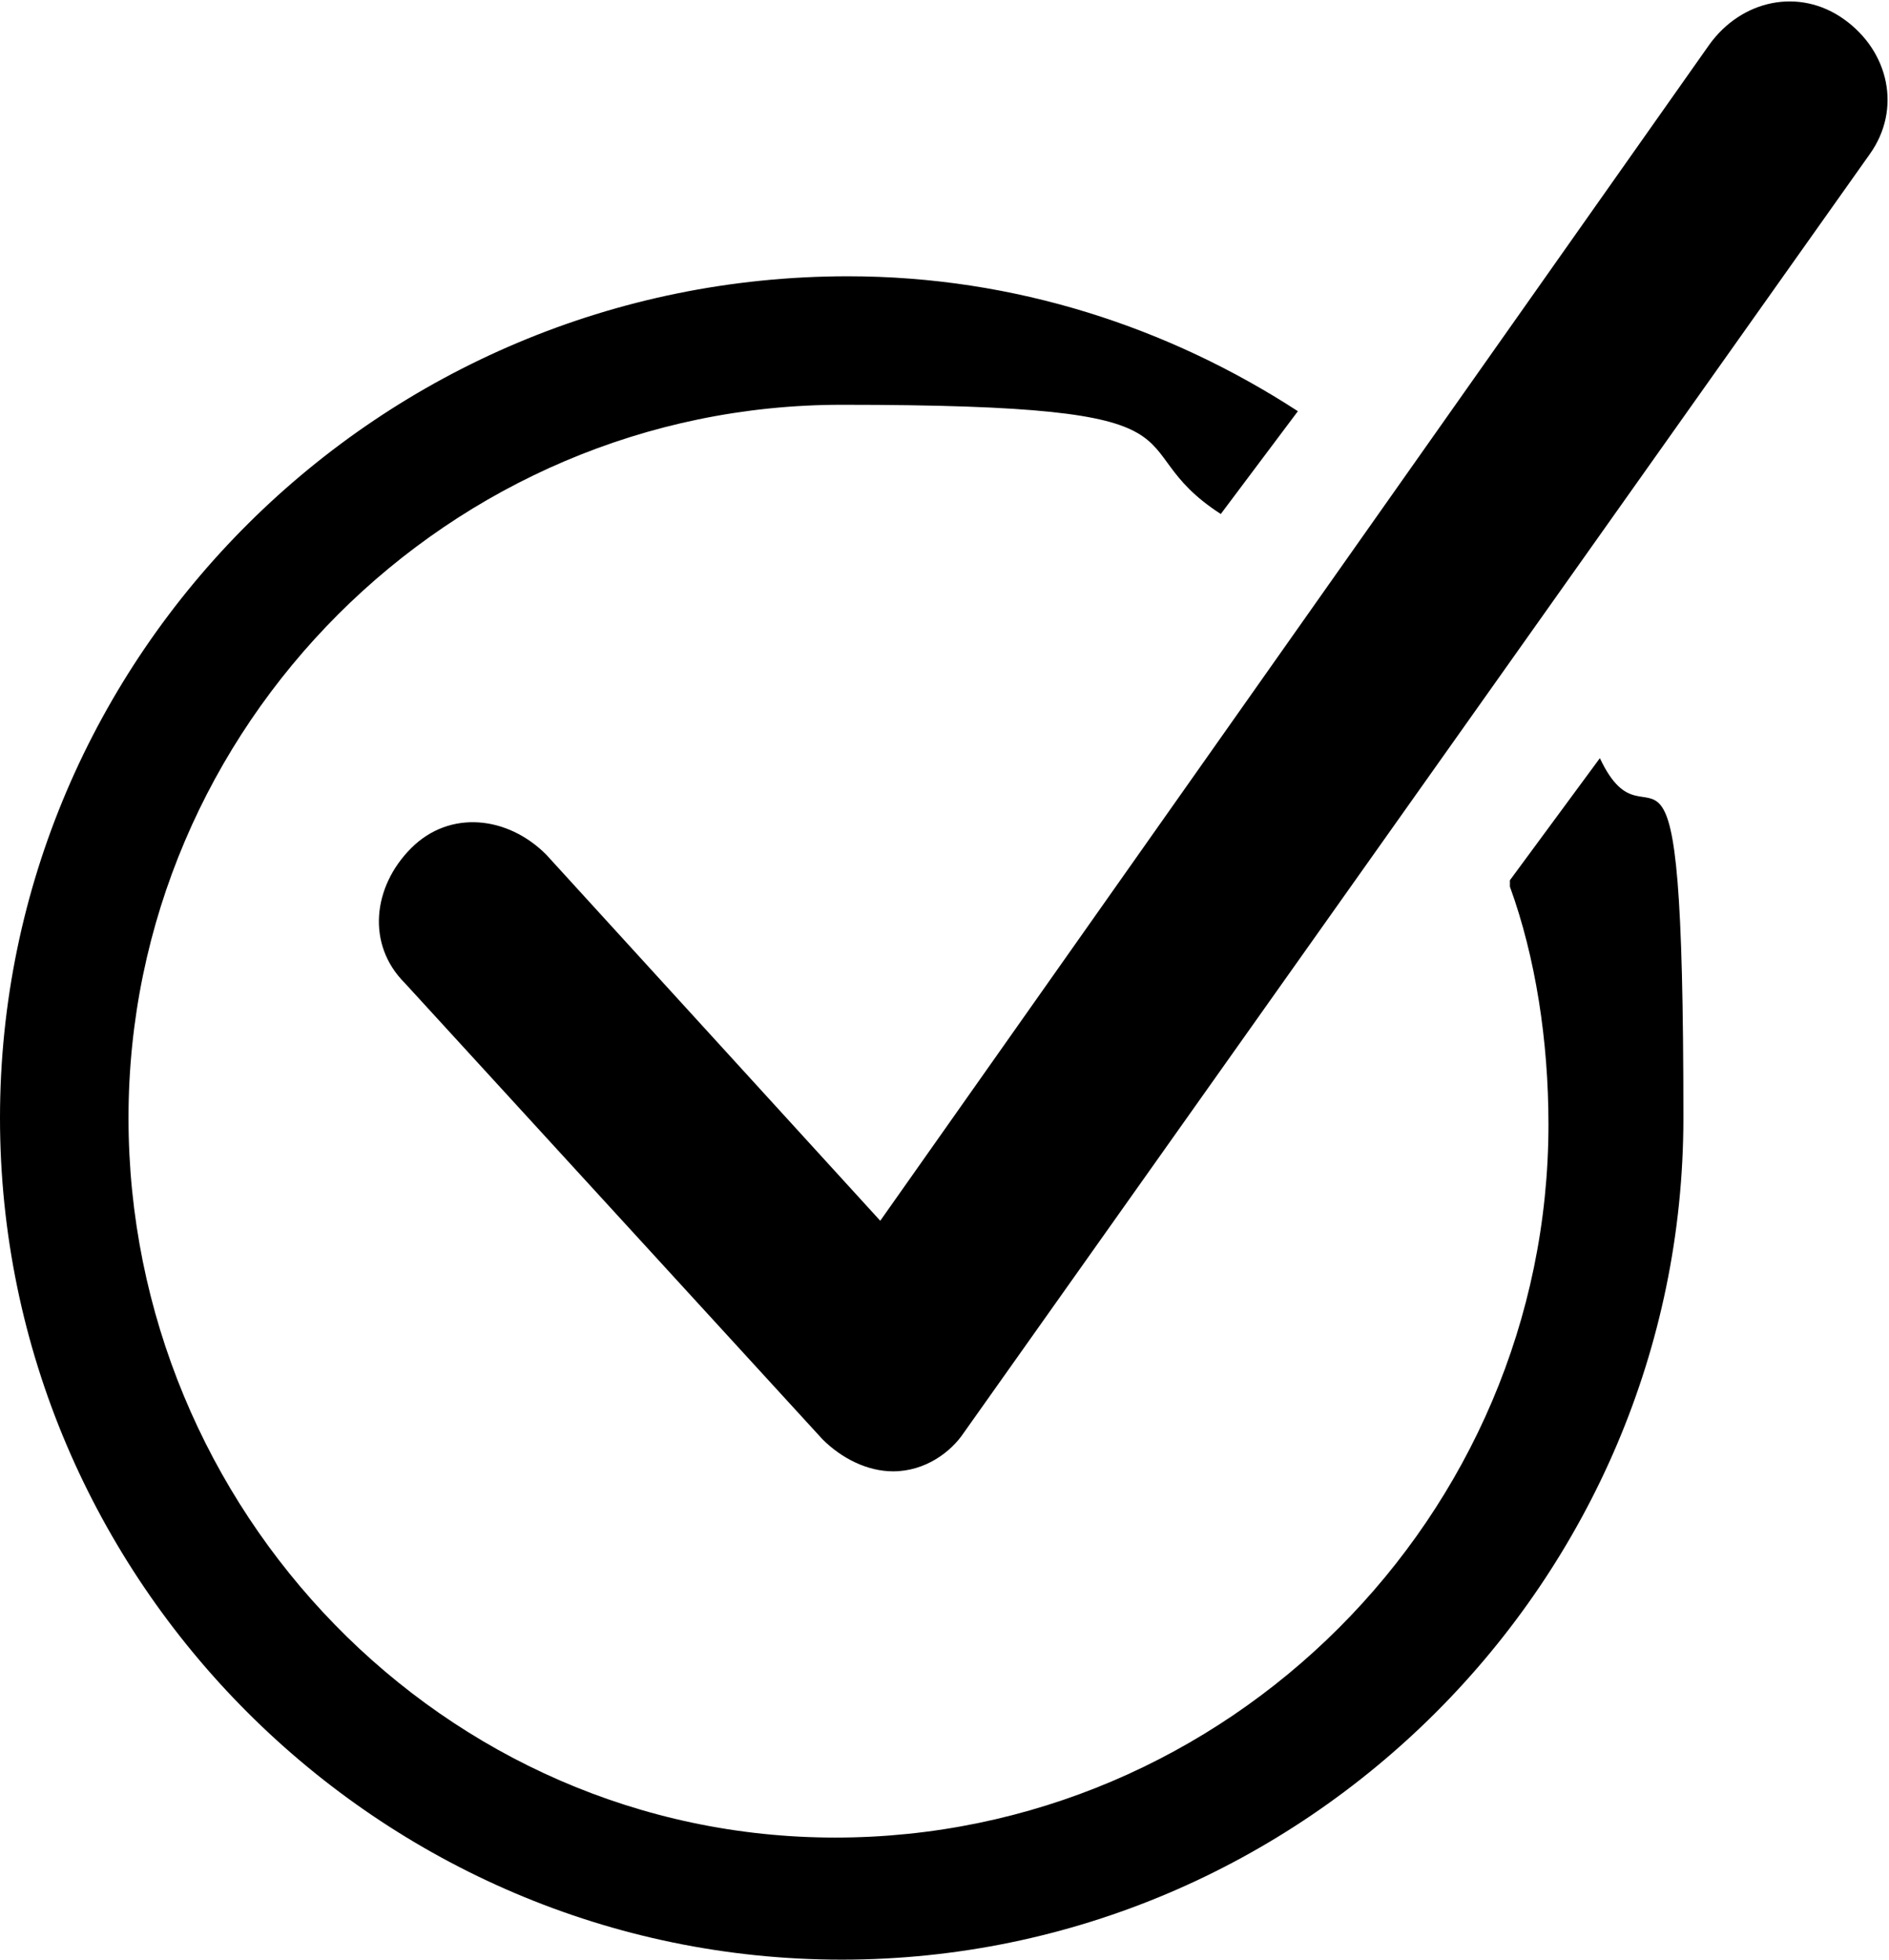 <?xml version="1.0" encoding="UTF-8"?>
<svg xmlns="http://www.w3.org/2000/svg" id="Ebene_2" viewBox="0 0 29.4 30.5">
  <defs>
    <style>.cls-1{stroke-width:0px;}</style>
  </defs>
  <g id="Ebene_1-2">
    <path class="cls-1" d="M23.5,13.8c.4,1.1.6,2.4.6,3.7,0,6.1-5,11.1-11.1,11.1S2,23.5,2,17.4,7,6.3,13.1,6.3s4.2.6,5.9,1.7l1.2-1.6c-2-1.3-4.4-2.1-7-2.1C5.9,4.3,0,10.2,0,17.4s5.9,13.1,13.1,13.1,13.1-5.9,13.1-13.1-.5-3.9-1.3-5.6l-1.4,1.9Z"></path>
    <path class="cls-1" d="M28.7.3c-.7-.5-1.6-.3-2.1.4l-12.9,18.3-5.2-5.7c-.6-.6-1.5-.7-2.1-.1-.6.6-.7,1.5-.1,2.1l6.5,7.1c.3.3.7.5,1.1.5s0,0,0,0c.5,0,.9-.3,1.1-.6L29.1,2.4c.5-.7.3-1.6-.4-2.1Z"></path>
  </g>
</svg>
